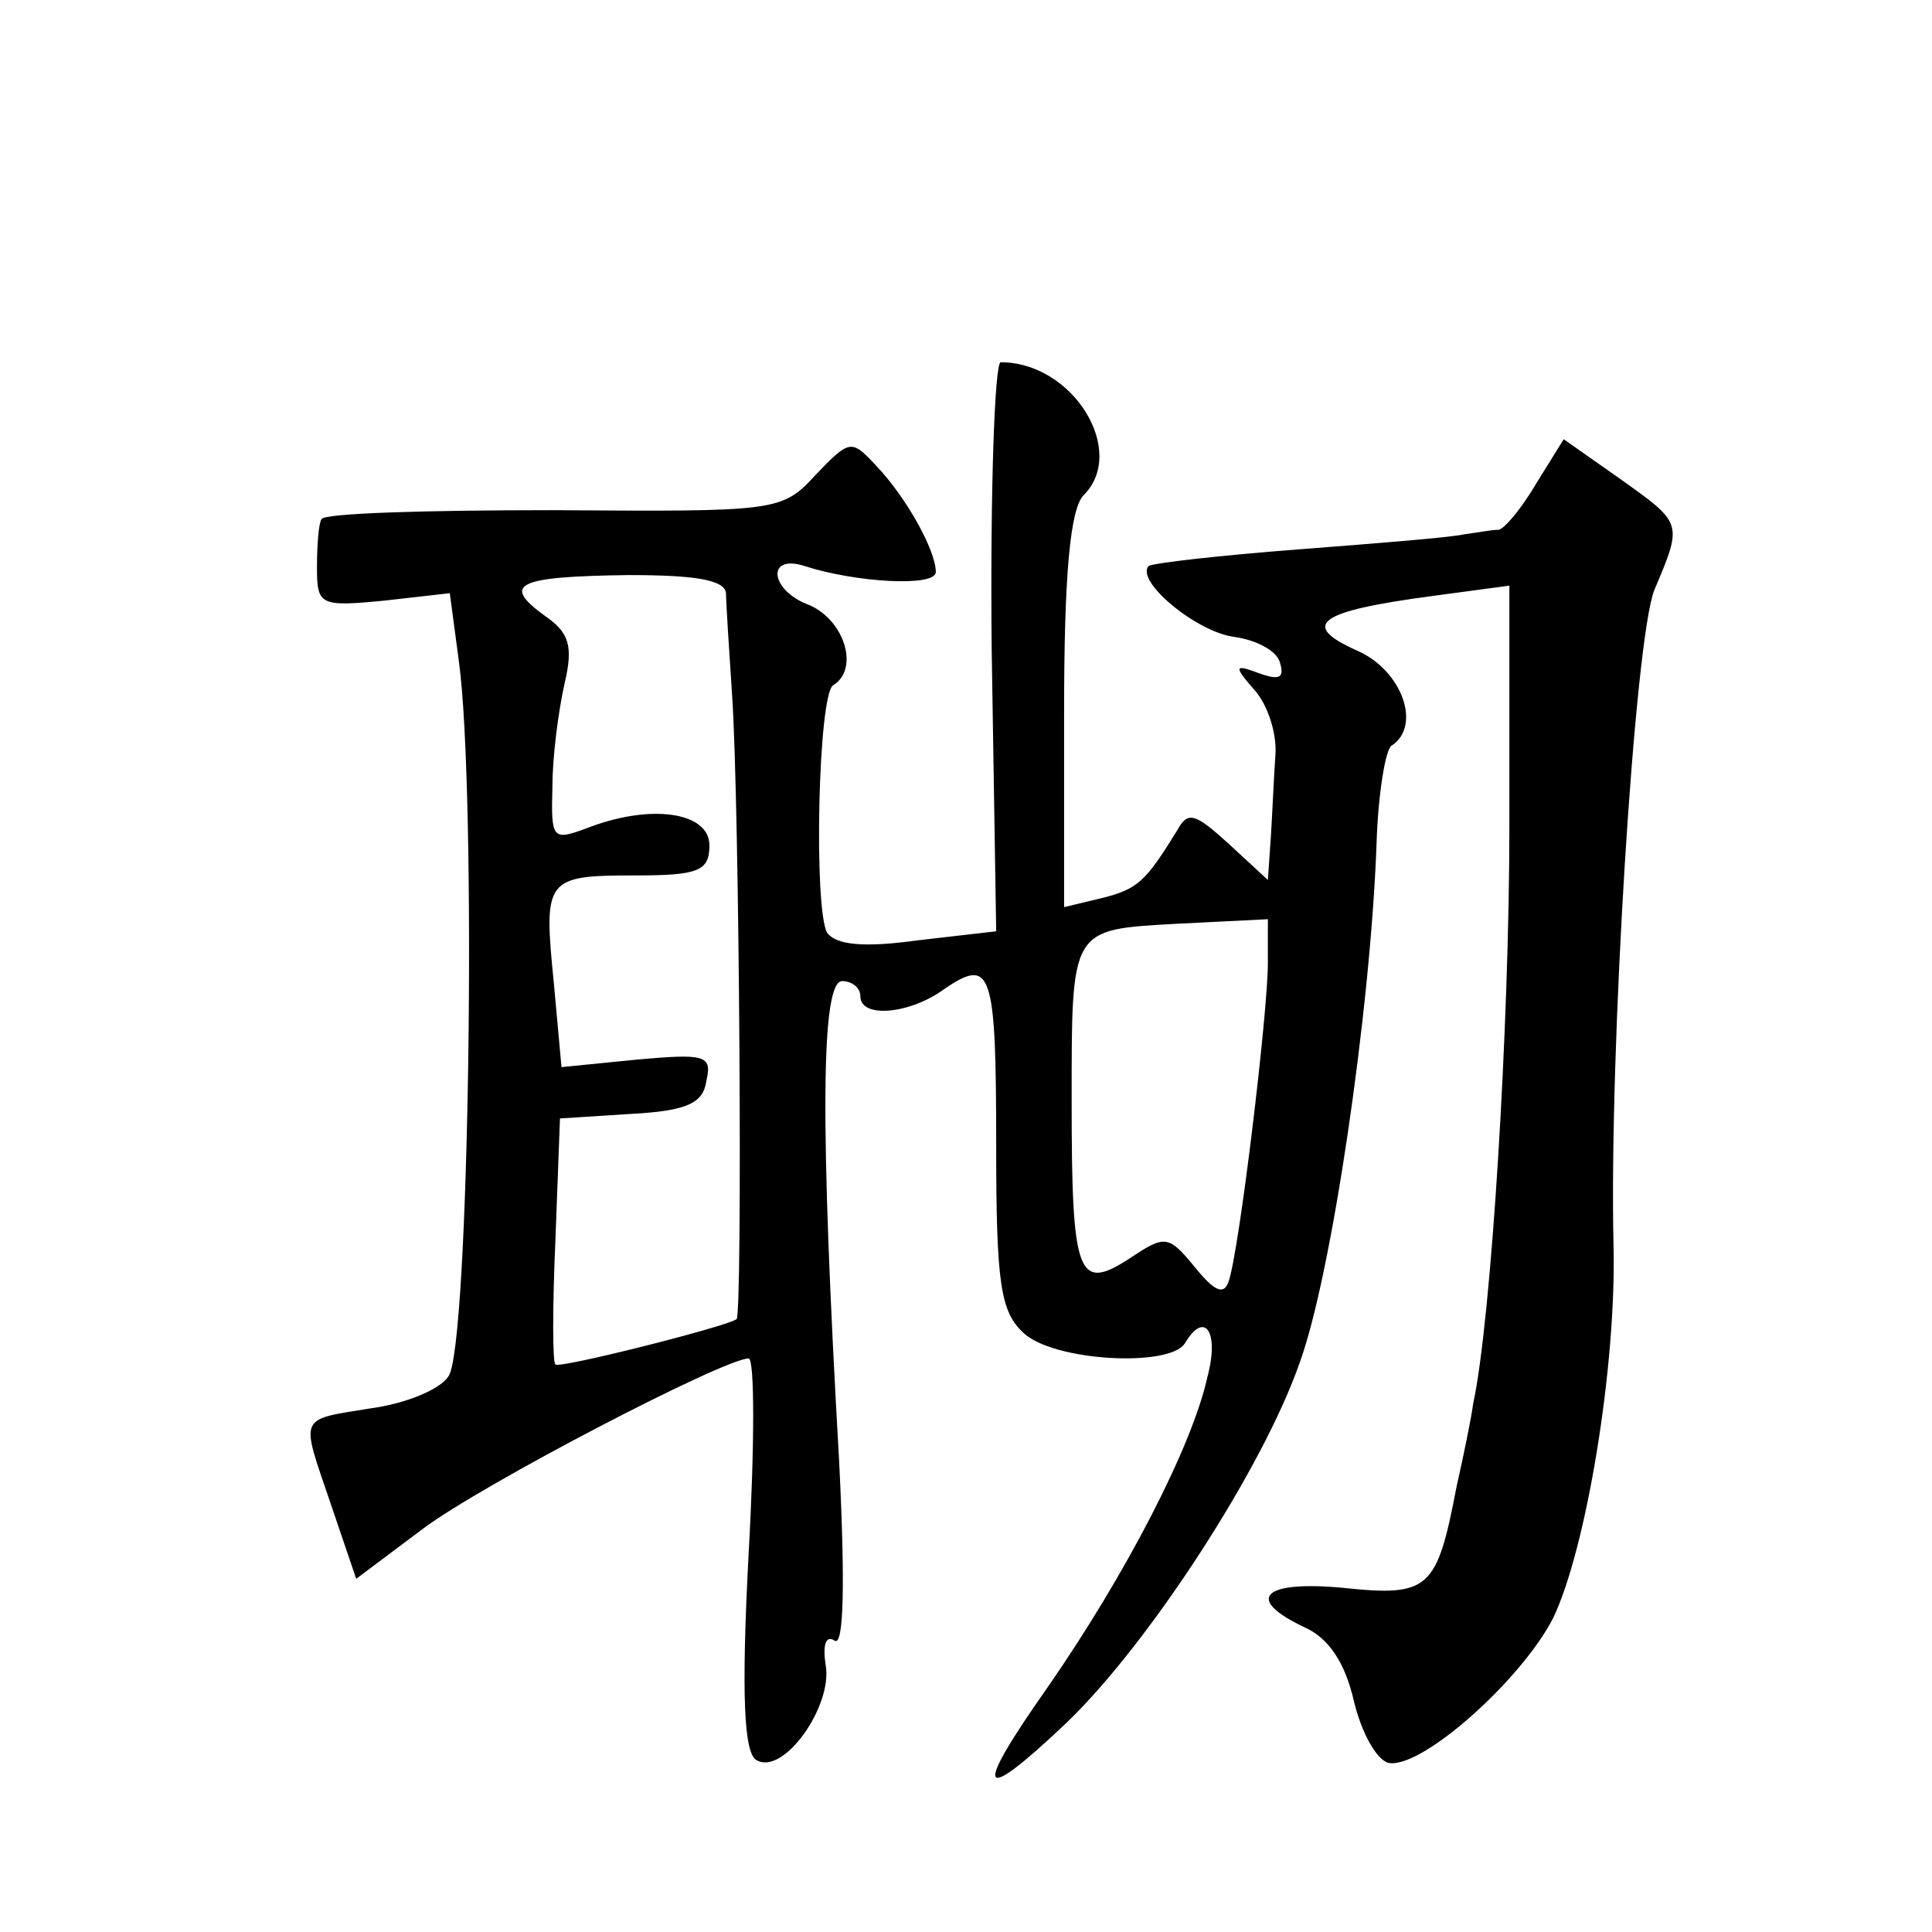 <?xml version="1.0" standalone="no"?>
<!DOCTYPE svg PUBLIC "-//W3C//DTD SVG 20010904//EN"
 "http://www.w3.org/TR/2001/REC-SVG-20010904/DTD/svg10.dtd">
<svg version="1.0" xmlns="http://www.w3.org/2000/svg"
 width="128pt" height="128pt" viewBox="0 0 128 128"
 preserveAspectRatio="xMidYMid meet">
<g transform="translate(0,128) scale(0.1,-0.1)"
fill="#0" stroke="none">
<path d="M657 851 l3 -188 -52 -6 c-36 -5 -54 -3 -60 5 -9 16 -6 158 4 164 18 11
7 45 -18 54 -24 10 -26 33 -1 25 34 -11 87 -14 87 -4 0 14 -19 49 -40 71 -16 17
-17 17 -40 -7 -22 -24 -26 -24 -174 -23 -83 0 -152 -2 -153 -6 -2 -3 -3 -18 -3
-32 0 -25 2 -26 44 -22 l44 5 6 -45 c12 -87 7 -457 -7 -474 -6 -9 -29 -18 -51 -21
-49 -8 -47 -4 -27 -63 l17 -50 44 33 c40 30 200 113 216 113 4 0 4 -58 0 -129 -5
-95 -3 -132 5 -137 18 -11 51 36 46 63 -2 13 0 20 6 16 6 -4 7 37 3 118 -13 227
-12 319 2 319 6 0 12 -4 12 -10 0 -15 33 -12 56 5 31 21 34 12 34 -105 0 -91 3
-109 18 -123 20 -19 97 -23 107 -7 13 22 23 8 15 -22 -10 -46 -54 -131 -106 -206
-50 -71 -46 -79 13 -23 55 53 130 169 154 238 21 57 47 233 51 344 1 33 6 63 10
65 20 13 7 50 -23 63 -38 17 -26 26 49 36 l52 7 0 -159 c0 -133 -12 -328 -24 -383
-1 -8 -6 -33 -11 -55 -13 -68 -18 -73 -75 -67 -53 5 -66 -7 -26 -26 16 -7 27 -23
33 -49 5 -21 15 -39 23 -41 22 -4 88 55 109 96 22 46 42 167 40 247 -3 129 14 401
27 434 19 45 19 44 -23 74 l-37 26 -18 -29 c-10 -17 -21 -30 -25 -31 -5 0 -15 -2
-23 -3 -8 -2 -58 -6 -110 -10 -52 -4 -96 -9 -99 -11 -9 -10 32 -44 57 -47 14 -2
28 -9 30 -17 3 -10 0 -12 -14 -7 -16 6 -17 5 -3 -11 9 -10 15 -29 14 -43 -1 -14
-2 -38 -3 -54 l-2 -29 -26 24 c-22 20 -27 22 -34 9 -21 -34 -26 -39 -50 -45 l-25
-6 0 130 c0 90 4 134 13 143 29 29 -7 88 -55 88 -4 0 -7 -85 -6 -189z m-176 36
c0 -6 2 -37 4 -67 5 -73 7 -411 3 -414 -7 -5 -118 -33 -120 -30 -2 1 -2 38 0 83
l3 80 47 3 c37 2 48 7 50 22 4 17 -1 18 -46 14 l-50 -5 -5 55 c-7 70 -6 72 54 72
42 0 49 3 49 20 0 22 -39 28 -82 11 -22 -8 -23 -7 -22 28 0 20 4 50 8 68 6 25 3
34 -13 45 -29 21 -19 26 55 27 44 0 64 -3 65 -12z m359 -245 c0 -33 -19 -191 -26
-211 -3 -9 -9 -7 -22 9 -18 22 -20 22 -44 6 -34 -22 -38 -11 -38 104 0 116 -1 114
70 118 l60 3 0 -29z"/>
</g>
</svg>
